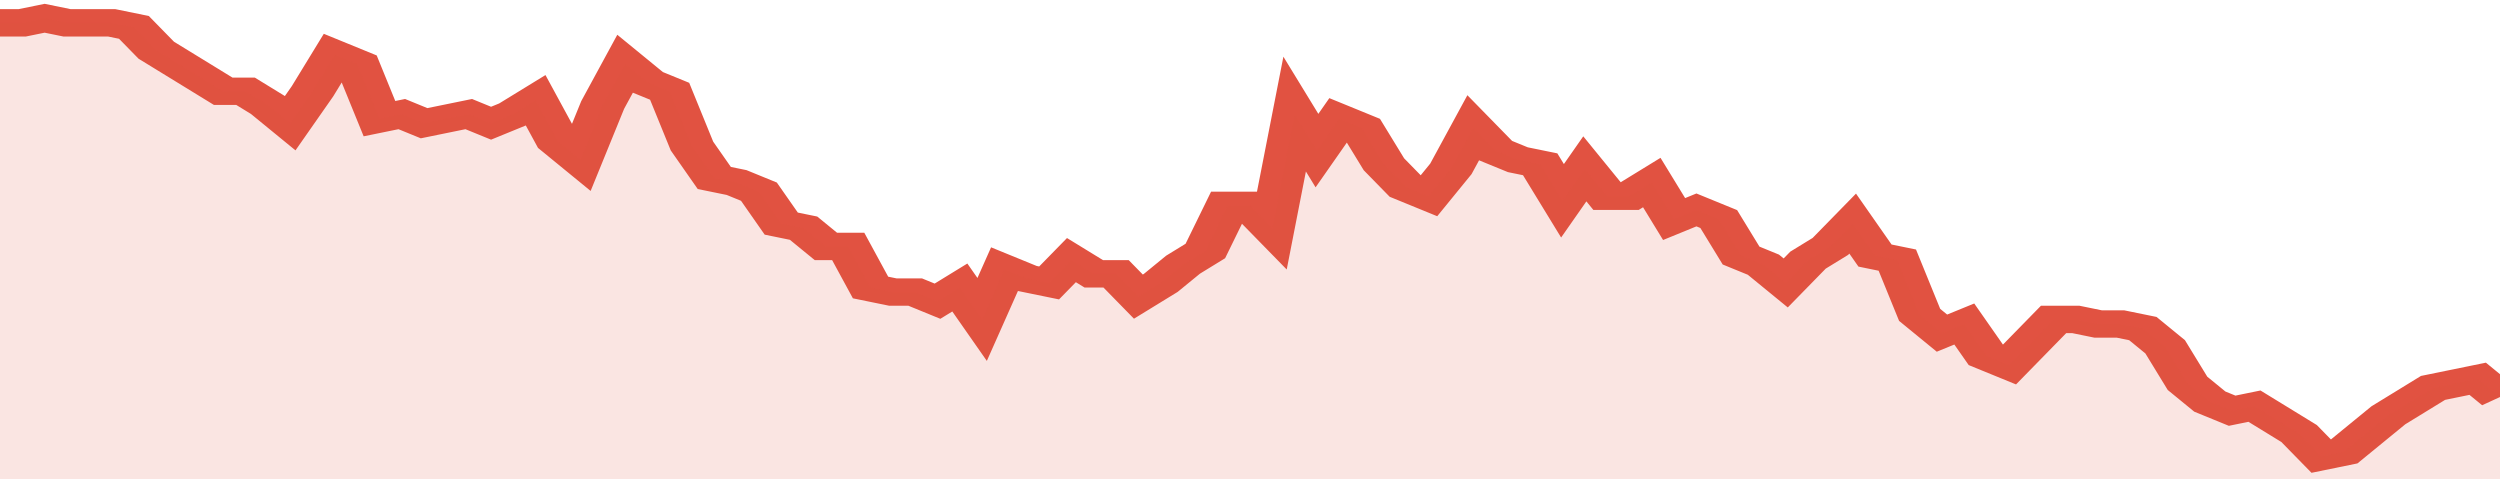 <svg xmlns="http://www.w3.org/2000/svg" viewBox="0 0 336 105" width="120" height="23" preserveAspectRatio="none">
				 <polyline fill="none" stroke="#E15241" stroke-width="6" points="0, 5 3, 5 6, 4 9, 5 12, 5 15, 5 18, 6 21, 11 24, 14 27, 17 30, 20 33, 20 36, 23 39, 27 42, 20 45, 12 48, 14 51, 26 54, 25 57, 27 60, 26 63, 25 66, 27 69, 25 72, 22 75, 31 78, 35 81, 23 84, 14 87, 18 90, 20 93, 32 96, 39 99, 40 102, 42 105, 49 108, 50 111, 54 114, 54 117, 63 120, 64 123, 64 126, 66 129, 63 132, 70 135, 59 138, 61 141, 62 144, 57 147, 60 150, 60 153, 65 156, 62 159, 58 162, 55 165, 45 168, 45 171, 50 174, 25 177, 33 180, 26 183, 28 186, 36 189, 41 192, 43 195, 37 198, 28 201, 33 204, 35 207, 36 210, 44 213, 37 216, 43 219, 43 222, 40 225, 48 228, 46 231, 48 234, 56 237, 58 240, 62 243, 57 246, 54 249, 49 252, 56 255, 57 258, 69 261, 73 264, 71 267, 78 270, 80 273, 75 276, 70 279, 70 282, 71 285, 71 288, 72 291, 76 294, 84 297, 88 300, 90 303, 89 306, 92 309, 95 312, 100 315, 99 318, 95 321, 91 324, 88 327, 85 330, 84 333, 83 336, 87 336, 87 "> </polyline>
				 <polygon fill="#E15241" opacity="0.15" points="0, 105 0, 5 3, 5 6, 4 9, 5 12, 5 15, 5 18, 6 21, 11 24, 14 27, 17 30, 20 33, 20 36, 23 39, 27 42, 20 45, 12 48, 14 51, 26 54, 25 57, 27 60, 26 63, 25 66, 27 69, 25 72, 22 75, 31 78, 35 81, 23 84, 14 87, 18 90, 20 93, 32 96, 39 99, 40 102, 42 105, 49 108, 50 111, 54 114, 54 117, 63 120, 64 123, 64 126, 66 129, 63 132, 70 135, 59 138, 61 141, 62 144, 57 147, 60 150, 60 153, 65 156, 62 159, 58 162, 55 165, 45 168, 45 171, 50 174, 25 177, 33 180, 26 183, 28 186, 36 189, 41 192, 43 195, 37 198, 28 201, 33 204, 35 207, 36 210, 44 213, 37 216, 43 219, 43 222, 40 225, 48 228, 46 231, 48 234, 56 237, 58 240, 62 243, 57 246, 54 249, 49 252, 56 255, 57 258, 69 261, 73 264, 71 267, 78 270, 80 273, 75 276, 70 279, 70 282, 71 285, 71 288, 72 291, 76 294, 84 297, 88 300, 90 303, 89 306, 92 309, 95 312, 100 315, 99 318, 95 321, 91 324, 88 327, 85 330, 84 333, 83 336, 87 336, 105 "></polygon>
			</svg>